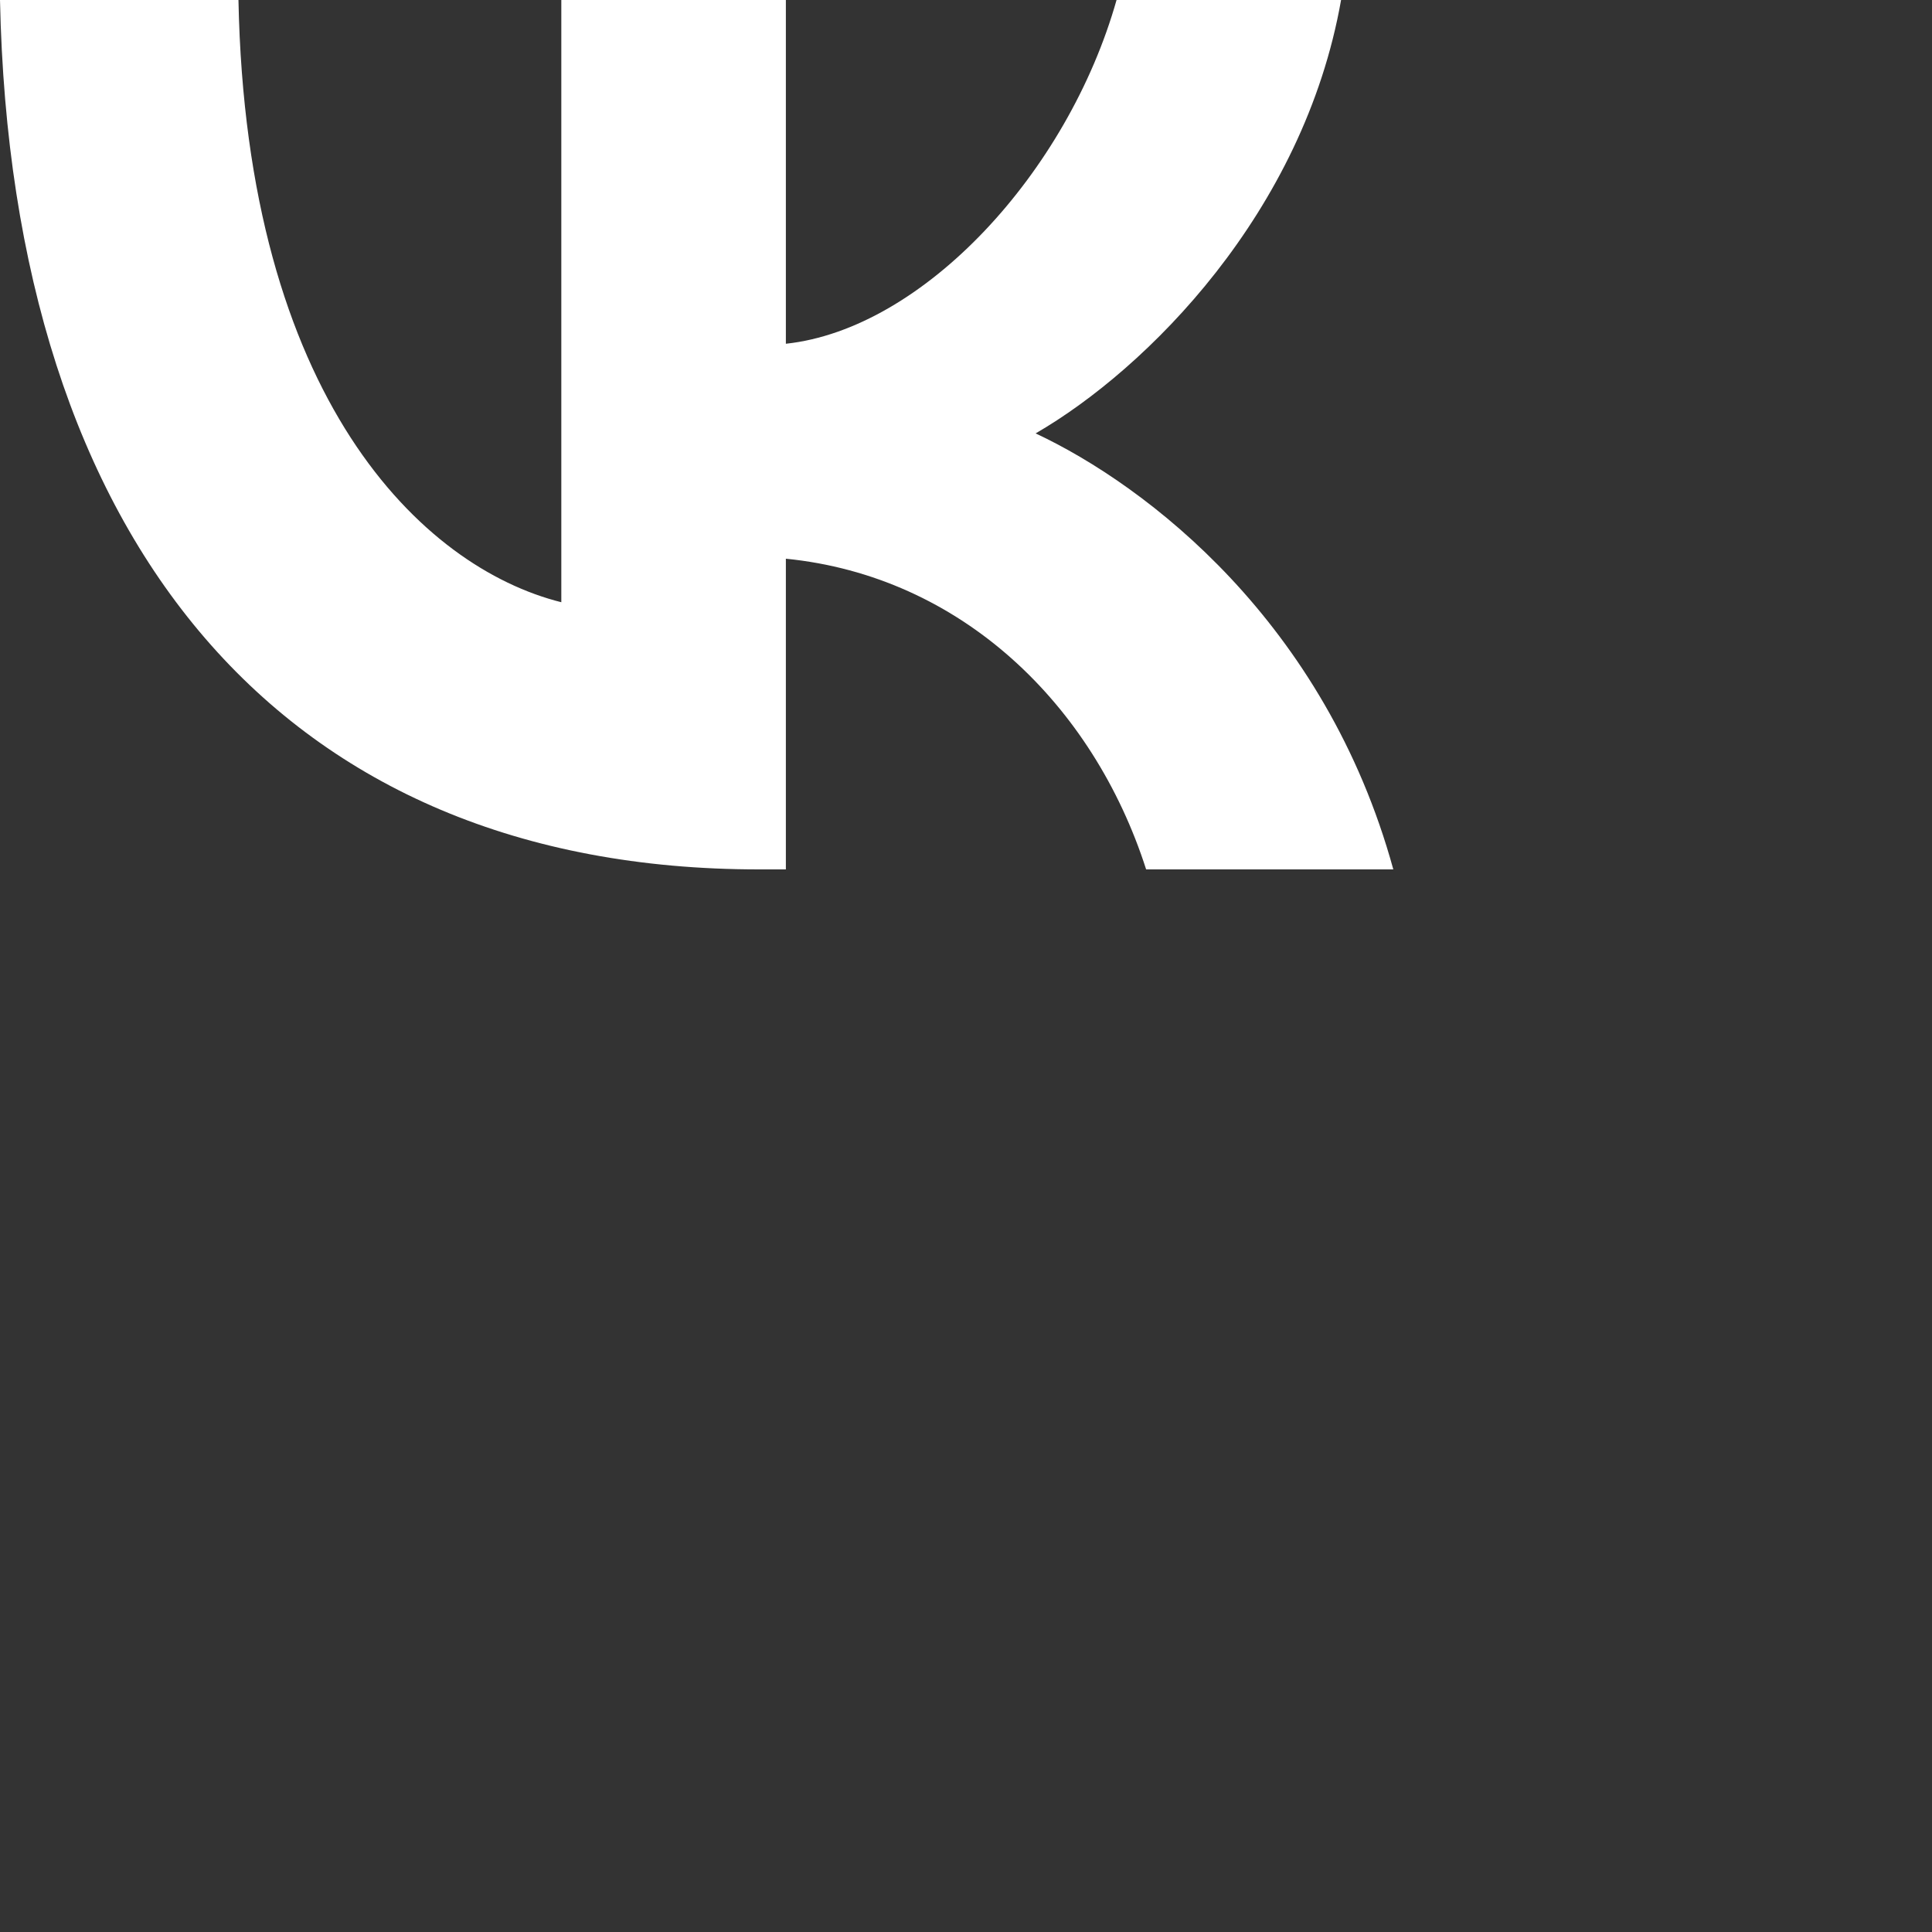 <svg width="80" height="80" viewBox="0 0 80 80" fill="none" xmlns="http://www.w3.org/2000/svg">
<rect x="0" y="0" width="80" height="80" fill="#333333" stroke="none"/>
<path d="M31.423 36C11.711 36 0.468 22.486 0 0H9.874C10.198 16.505 17.477 23.495 23.243 24.937V0H32.541V14.234C38.234 13.622 44.216 7.135 46.234 0H55.531C53.982 8.793 47.495 15.279 42.883 17.946C47.495 20.108 54.883 25.766 57.694 36H47.459C45.261 29.153 39.784 23.856 32.541 23.135V36H31.423Z" fill="white"/>
</svg>
